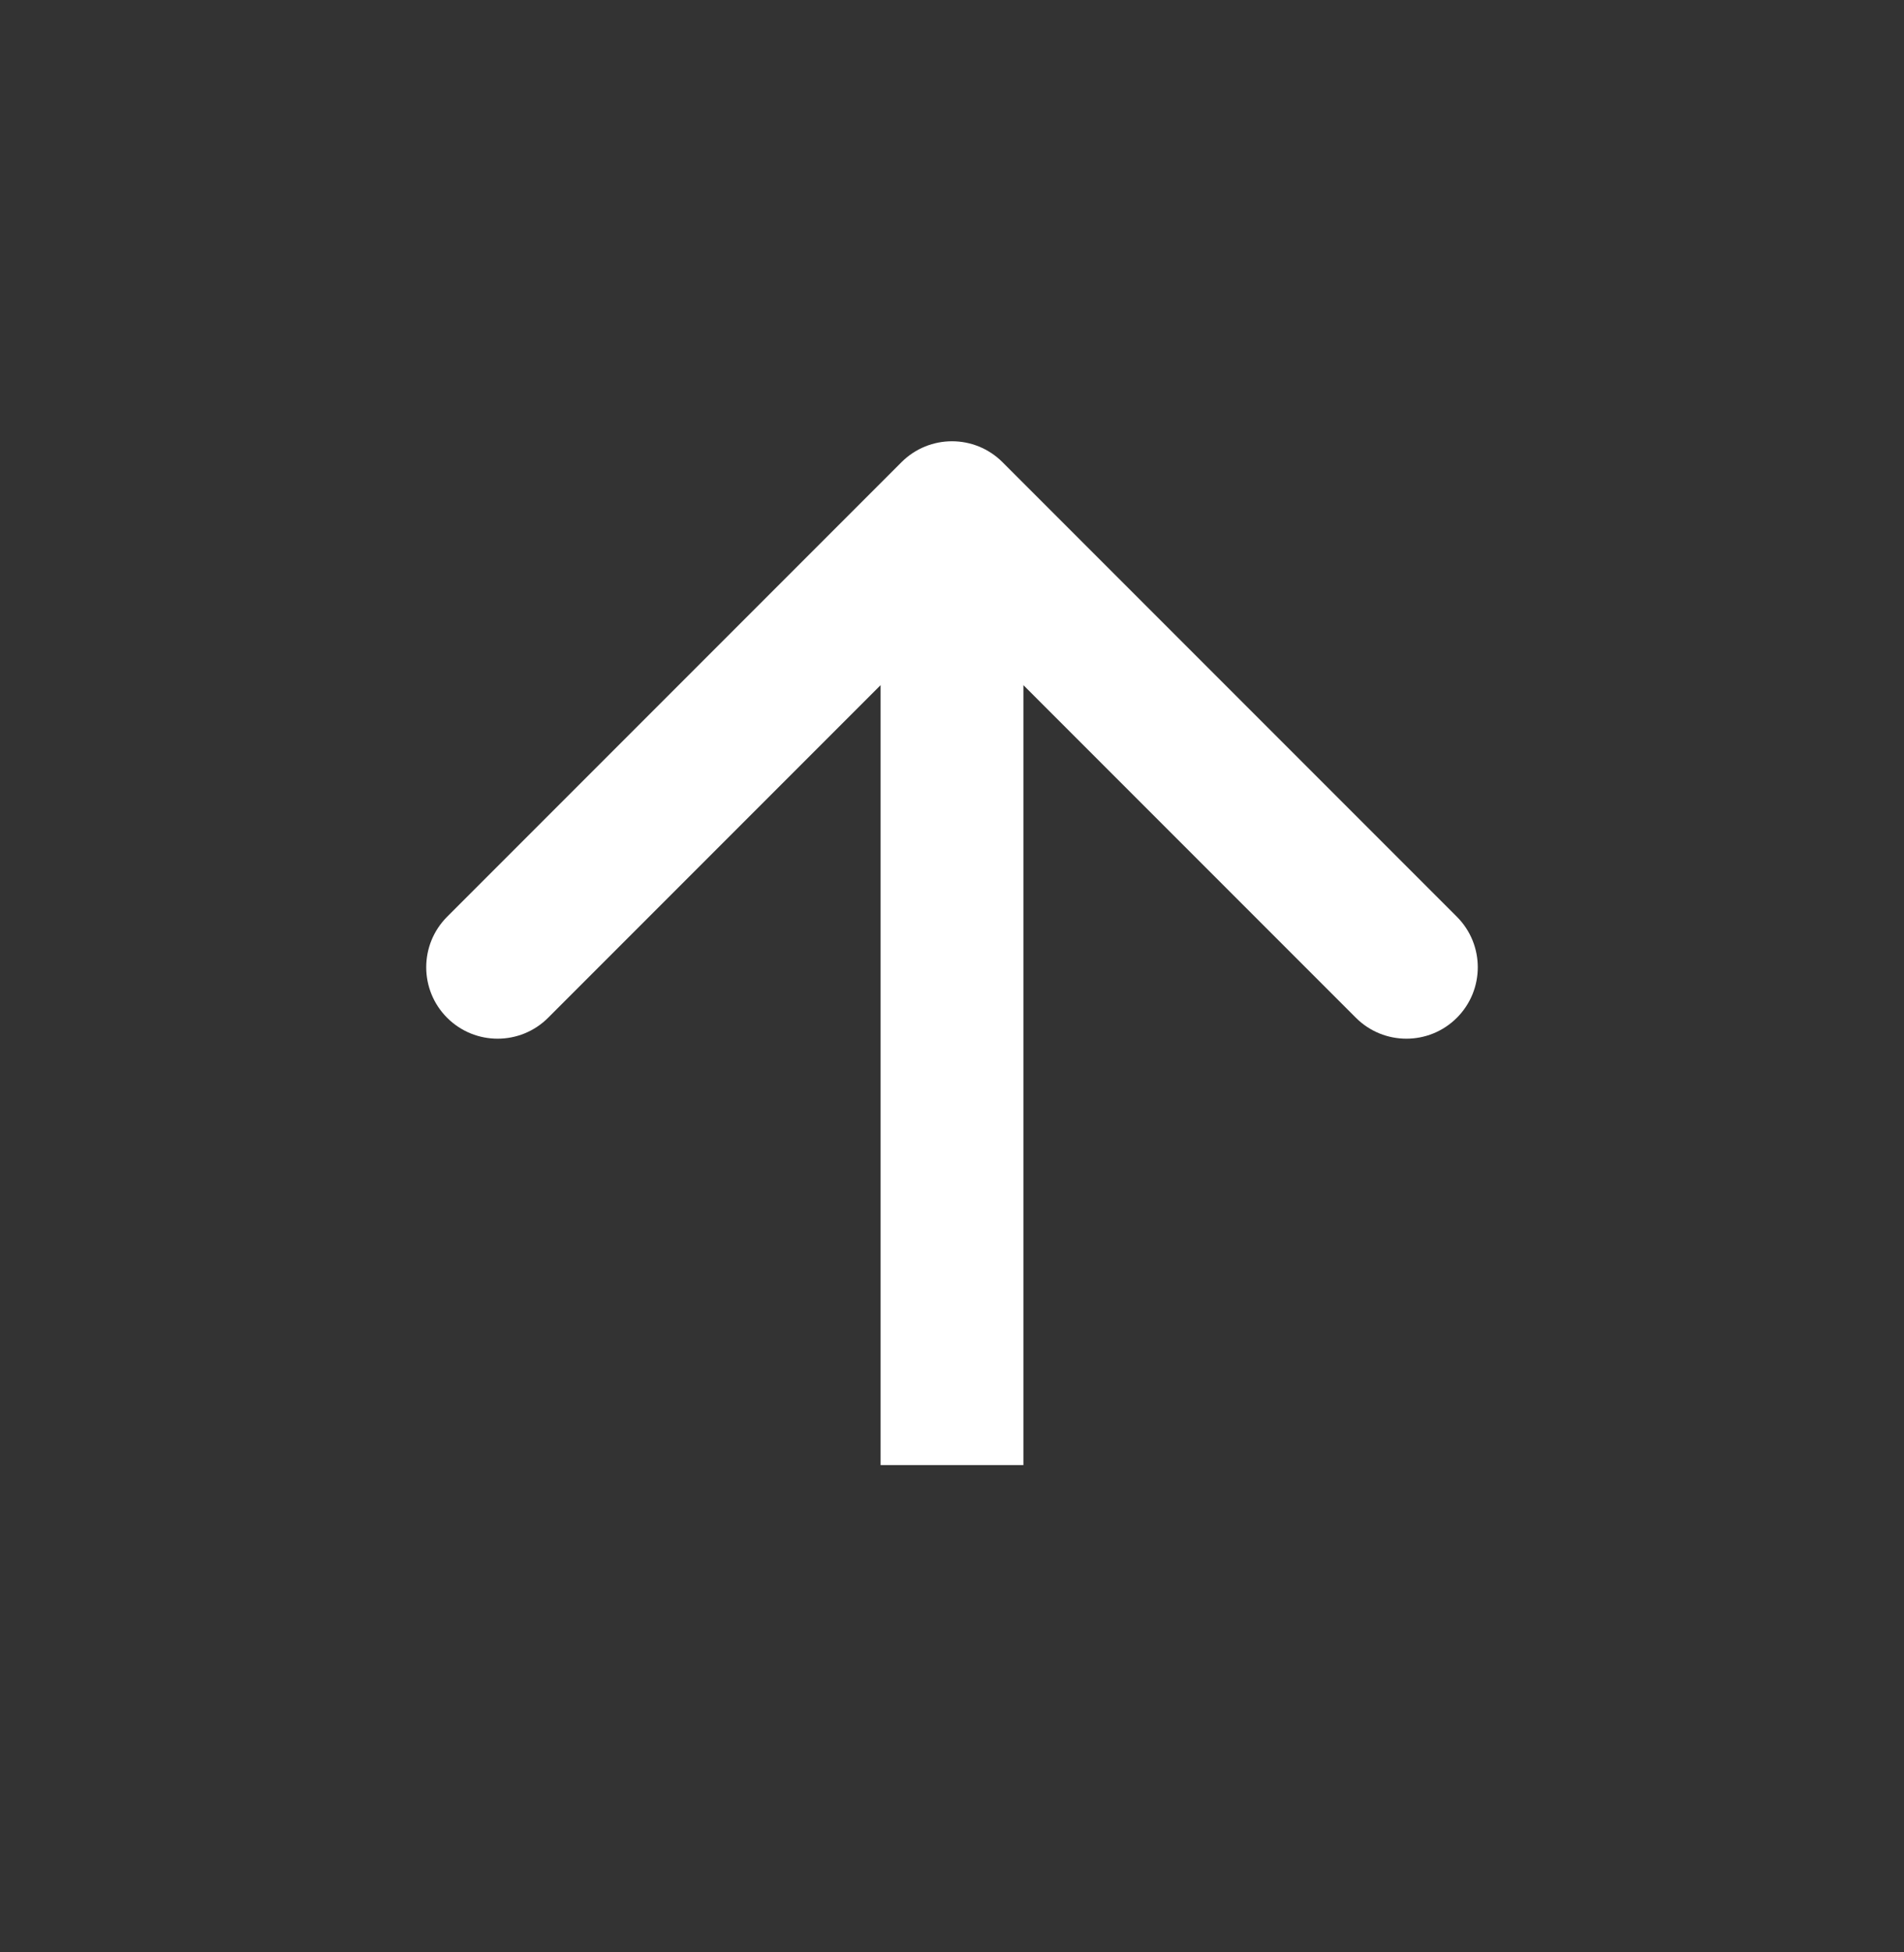 <svg width="40" height="41" viewBox="0 0 40 41" fill="none" xmlns="http://www.w3.org/2000/svg">
<rect x="0" y="0" width="40" height="41" fill="#333333" stroke="none"/>
<path fill-rule="evenodd" clip-rule="evenodd" d="M9.393 19.252L18.939 9.706C19.525 9.12 20.475 9.12 21.061 9.706L30.607 19.252C31.192 19.838 31.192 20.787 30.607 21.373C30.021 21.959 29.071 21.959 28.485 21.373L21.5 14.388L21.5 30.767L18.5 30.767L18.5 14.388L11.515 21.373C10.929 21.959 9.979 21.959 9.393 21.373C8.808 20.787 8.808 19.838 9.393 19.252Z" fill="#FFF"/>
</svg>
